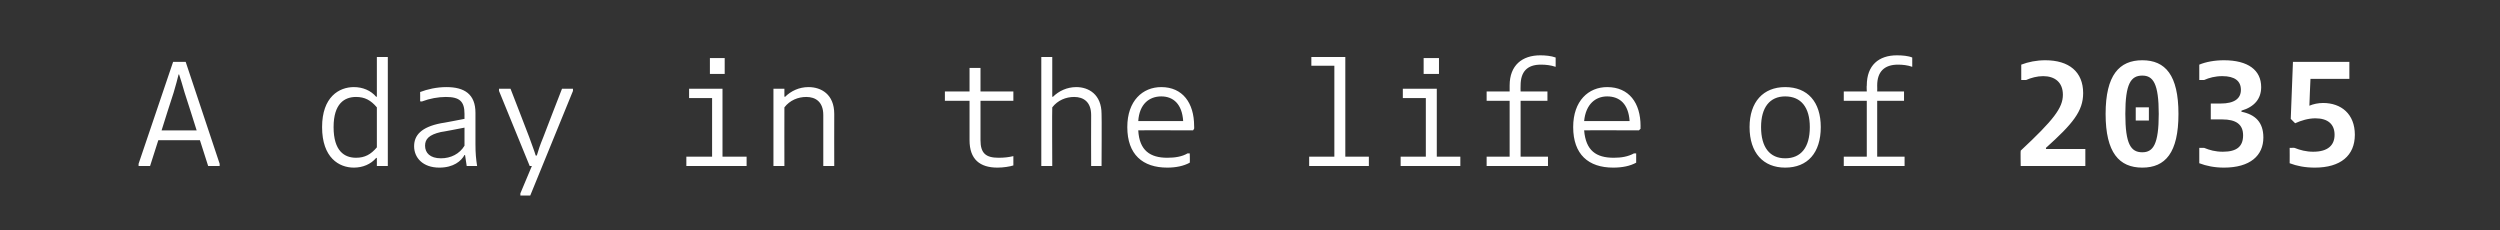 <?xml version="1.0" standalone="no"?>
<!DOCTYPE svg PUBLIC "-//W3C//DTD SVG 1.1//EN" "http://www.w3.org/Graphics/SVG/1.1/DTD/svg11.dtd">
<svg xmlns="http://www.w3.org/2000/svg" version="1.1" width="456.4px" height="42px" viewBox="0 -2 456.4 42" style="top:-2px">
  <rect x="0" y="-2" width="456.4" height="42" fill="#333333" stroke="none"/>
  <desc>A day in the life of 2035</desc>
  <defs/>
  <g id="Polygon108368">
    <path d="M 25.3 27.9 L 31.6 9.3 L 33.9 9.3 L 40.1 27.9 L 40.1 28.3 L 38 28.3 L 36.5 23.6 L 28.9 23.6 L 27.4 28.3 L 25.3 28.3 L 25.3 27.9 Z M 35.9 21.8 C 35.9 21.8 33.74 14.95 33.7 14.9 C 33.3 13.5 33 12.5 32.7 11.6 C 32.7 11.6 32.6 11.6 32.6 11.6 C 32.4 12.5 32.1 13.5 31.7 14.9 C 31.65 14.95 29.5 21.8 29.5 21.8 L 35.9 21.8 Z M 68.8 26.9 C 68.8 26.9 68.74 26.81 68.7 26.8 C 67.7 28 66.2 28.6 64.6 28.6 C 61.9 28.6 58.8 26.8 58.8 21.2 C 58.8 15.7 61.9 13.9 64.6 13.9 C 66.2 13.9 67.7 14.5 68.7 15.7 C 68.74 15.68 68.8 15.6 68.8 15.6 L 68.8 8.4 L 70.8 8.4 L 70.8 28.3 L 68.8 28.3 L 68.8 26.9 Z M 68.8 17.6 C 67.7 16.3 66.6 15.7 65 15.7 C 62.9 15.7 60.9 16.9 60.9 21.2 C 60.9 25.6 62.9 26.8 65 26.8 C 66.6 26.8 67.7 26.2 68.8 24.9 C 68.8 24.9 68.8 17.6 68.8 17.6 Z M 84.8 26.3 C 84.2 27.4 82.8 28.6 80.2 28.6 C 77.2 28.6 75.6 26.8 75.6 24.7 C 75.6 22.7 76.9 21.2 80.5 20.5 C 80.49 20.54 84.8 19.7 84.8 19.7 C 84.8 19.7 84.79 18.77 84.8 18.8 C 84.8 16.5 83.9 15.7 81.4 15.7 C 80 15.7 78.4 16 77.1 16.5 C 77.13 16.55 76.7 16.5 76.7 16.5 C 76.7 16.5 76.72 14.81 76.7 14.8 C 78 14.3 79.7 13.9 81.5 13.9 C 84.8 13.9 86.8 15.2 86.8 18.6 C 86.8 18.6 86.8 24.3 86.8 24.3 C 86.8 26 86.9 27 87.1 28.3 C 87.1 28.3 85.2 28.3 85.2 28.3 C 85.1 27.6 85 27 84.9 26.3 C 84.9 26.3 84.8 26.3 84.8 26.3 Z M 84.8 21.3 C 84.8 21.3 80.49 22.14 80.5 22.1 C 78.3 22.6 77.6 23.4 77.6 24.6 C 77.6 25.9 78.5 26.9 80.5 26.9 C 82.3 26.9 83.9 26.1 84.8 24.6 C 84.79 24.56 84.8 21.3 84.8 21.3 Z M 95 33.3 L 97.1 28.3 L 96.7 28.3 L 91.1 14.6 L 91.1 14.2 L 93.2 14.2 C 93.2 14.2 96.62 23.01 96.6 23 C 97.2 24.7 97.5 25.4 97.8 26.4 C 97.8 26.4 98 26.4 98 26.4 C 98.3 25.4 98.5 24.7 99.2 23 C 99.17 23.01 102.6 14.2 102.6 14.2 L 104.6 14.2 L 104.6 14.6 L 96.8 33.7 L 95 33.7 L 95 33.3 Z M 129.6 8.6 L 132.3 8.6 L 132.3 11.5 L 129.6 11.5 L 129.6 8.6 Z M 125.3 26.6 L 130 26.6 L 130 15.9 L 125.8 15.9 L 125.8 14.2 L 131.9 14.2 L 131.9 26.6 L 136.3 26.6 L 136.3 28.3 L 125.3 28.3 L 125.3 26.6 Z M 141.2 14.2 L 143.2 14.2 L 143.2 15.6 C 143.2 15.6 143.29 15.71 143.3 15.7 C 144.4 14.6 145.9 13.9 147.6 13.9 C 149.9 13.9 152.3 15.2 152.3 18.8 C 152.28 18.8 152.3 28.3 152.3 28.3 L 150.3 28.3 C 150.3 28.3 150.3 18.99 150.3 19 C 150.3 16.6 148.9 15.7 147.2 15.7 C 145.7 15.7 144.2 16.3 143.2 17.6 C 143.18 17.61 143.2 28.3 143.2 28.3 L 141.2 28.3 L 141.2 14.2 Z M 177 16.4 L 172.5 16.4 L 172.5 14.7 L 177 14.7 L 177 10.4 L 179 10.4 L 179 14.7 L 185 14.7 L 185 16.4 L 179 16.4 C 179 16.4 178.99 23.55 179 23.6 C 179 26 180 26.8 182.3 26.8 C 183.3 26.8 184.2 26.7 185 26.5 C 185 26.5 185 28.2 185 28.2 C 184.4 28.4 183.2 28.6 182.1 28.6 C 178.9 28.6 177 27.1 177 23.6 C 177.01 23.61 177 16.4 177 16.4 Z M 190.1 8.4 L 192.1 8.4 L 192.1 15.6 C 192.1 15.6 192.16 15.71 192.2 15.7 C 193.3 14.6 194.8 13.9 196.5 13.9 C 198.7 13.9 201.1 15.2 201.1 18.8 C 201.15 18.8 201.1 28.3 201.1 28.3 L 199.2 28.3 C 199.2 28.3 199.17 18.99 199.2 19 C 199.2 16.6 197.8 15.7 196.1 15.7 C 194.6 15.7 193.1 16.3 192.1 17.6 C 192.05 17.61 192.1 28.3 192.1 28.3 L 190.1 28.3 L 190.1 8.4 Z M 217.2 26 C 217.2 26 217.25 27.74 217.2 27.7 C 216.1 28.3 214.7 28.6 213.1 28.6 C 208.6 28.6 205.8 26.2 205.8 21.2 C 205.8 16.4 208.6 13.9 212 13.9 C 215.9 13.9 218 16.8 218 21 C 218.03 21 218 21.5 218 21.5 L 217.8 21.8 C 217.8 21.8 207.77 21.76 207.8 21.8 C 208 25.5 210 26.8 213.1 26.8 C 214.5 26.8 215.8 26.6 216.8 26 C 216.84 26 217.2 26 217.2 26 Z M 216 20.1 C 215.8 17 214.2 15.6 212 15.6 C 209.8 15.6 208 17 207.8 20.1 C 207.8 20.1 216 20.1 216 20.1 Z M 239 26.6 L 243.6 26.6 L 243.6 10 L 239.4 10 L 239.4 8.4 L 245.6 8.4 L 245.6 26.6 L 249.9 26.6 L 249.9 28.3 L 239 28.3 L 239 26.6 Z M 259.9 8.6 L 262.7 8.6 L 262.7 11.5 L 259.9 11.5 L 259.9 8.6 Z M 255.7 26.6 L 260.3 26.6 L 260.3 15.9 L 256.1 15.9 L 256.1 14.2 L 262.3 14.2 L 262.3 26.6 L 266.6 26.6 L 266.6 28.3 L 255.7 28.3 L 255.7 26.6 Z M 271.4 26.6 L 275.6 26.6 L 275.6 16.4 L 271.4 16.4 L 271.4 14.7 L 275.6 14.7 C 275.6 14.7 275.59 13.65 275.6 13.6 C 275.6 9.9 277.9 8.1 281.2 8.1 C 282.1 8.1 283.2 8.2 284 8.5 C 284 8.5 284 10.2 284 10.2 C 283.1 9.9 282.2 9.8 281.3 9.8 C 278.8 9.8 277.6 11.1 277.6 13.6 C 277.57 13.65 277.6 14.7 277.6 14.7 L 282.5 14.7 L 282.5 16.4 L 277.6 16.4 L 277.6 26.6 L 282.6 26.6 L 282.6 28.3 L 271.4 28.3 L 271.4 26.6 Z M 298.7 26 C 298.7 26 298.7 27.74 298.7 27.7 C 297.6 28.3 296.2 28.6 294.5 28.6 C 290 28.6 287.2 26.2 287.2 21.2 C 287.2 16.4 290 13.9 293.4 13.9 C 297.4 13.9 299.5 16.8 299.5 21 C 299.48 21 299.5 21.5 299.5 21.5 L 299.2 21.8 C 299.2 21.8 289.22 21.76 289.2 21.8 C 289.5 25.5 291.4 26.8 294.6 26.8 C 296 26.8 297.2 26.6 298.3 26 C 298.29 26 298.7 26 298.7 26 Z M 297.5 20.1 C 297.3 17 295.7 15.6 293.4 15.6 C 291.3 15.6 289.5 17 289.2 20.1 C 289.2 20.1 297.5 20.1 297.5 20.1 Z M 319.4 21.2 C 319.4 16.6 321.9 13.9 325.9 13.9 C 330 13.9 332.4 16.6 332.4 21.2 C 332.4 25.9 330 28.6 325.9 28.6 C 321.9 28.6 319.4 25.9 319.4 21.2 Z M 330.4 21.2 C 330.4 17.6 328.8 15.6 325.9 15.6 C 323.1 15.6 321.5 17.6 321.5 21.2 C 321.5 24.9 323.1 26.9 325.9 26.9 C 328.8 26.9 330.4 24.9 330.4 21.2 Z M 336.6 26.6 L 340.8 26.6 L 340.8 16.4 L 336.6 16.4 L 336.6 14.7 L 340.8 14.7 C 340.8 14.7 340.75 13.65 340.8 13.6 C 340.8 9.9 343 8.1 346.3 8.1 C 347.3 8.1 348.4 8.2 349.1 8.5 C 349.1 8.5 349.1 10.2 349.1 10.2 C 348.3 9.9 347.3 9.8 346.5 9.8 C 344 9.8 342.7 11.1 342.7 13.6 C 342.73 13.65 342.7 14.7 342.7 14.7 L 347.6 14.7 L 347.6 16.4 L 342.7 16.4 L 342.7 26.6 L 347.7 26.6 L 347.7 28.3 L 336.6 28.3 L 336.6 26.6 Z M 368.9 25.5 C 374.9 19.9 376.6 17.7 376.6 15.3 C 376.6 13 375.1 11.9 373 11.9 C 371.9 11.9 370.8 12.2 369.9 12.6 C 369.91 12.61 369 12.6 369 12.6 C 369 12.6 368.99 9.82 369 9.8 C 370.3 9.3 371.8 9 373.4 9 C 377.7 9 380.3 11.1 380.3 15 C 380.3 18.3 378.4 20.6 373.5 25 C 373.55 25.02 373.5 25.2 373.5 25.2 L 380.7 25.2 L 380.7 28.3 L 368.9 28.3 C 368.9 28.3 368.85 25.46 368.9 25.5 Z M 389.9 17.6 L 392.3 17.6 L 392.3 20 L 389.9 20 L 389.9 17.6 Z M 384.4 18.8 C 384.4 11.7 386.9 9 391.1 9 C 395.3 9 397.7 11.7 397.7 18.8 C 397.7 25.9 395.3 28.6 391.1 28.6 C 386.9 28.6 384.4 25.9 384.4 18.8 Z M 394.1 18.8 C 394.1 13.3 393.1 11.8 391.1 11.8 C 389 11.8 388 13.3 388 18.8 C 388 24.3 389 25.8 391.1 25.8 C 393.1 25.8 394.1 24.3 394.1 18.8 Z M 401.5 25 C 401.5 25 402.44 24.99 402.4 25 C 403.4 25.4 404.4 25.7 405.8 25.7 C 408.4 25.7 409.5 24.7 409.5 22.7 C 409.5 20.7 408.2 19.8 405.7 19.8 C 405.67 19.81 403.6 19.8 403.6 19.8 L 403.6 16.9 C 403.6 16.9 405.42 16.9 405.4 16.9 C 407.9 16.9 409.1 16 409.1 14.4 C 409.1 12.8 408 11.9 405.7 11.9 C 404.4 11.9 403.3 12.2 402.4 12.6 C 402.44 12.61 401.5 12.6 401.5 12.6 C 401.5 12.6 401.51 9.82 401.5 9.8 C 402.7 9.3 404.3 9 406 9 C 410.4 9 412.8 10.8 412.8 13.9 C 412.8 16 411.6 17.5 409.2 18.2 C 409.2 18.2 409.2 18.4 409.2 18.4 C 411.7 18.9 413.2 20.3 413.2 23.1 C 413.2 26.4 410.8 28.6 406 28.6 C 404.3 28.6 402.8 28.3 401.5 27.8 C 401.51 27.79 401.5 25 401.5 25 Z M 418 25 C 418 25 418.94 24.97 418.9 25 C 419.9 25.4 421 25.7 422.3 25.7 C 425 25.7 426.2 24.5 426.2 22.6 C 426.2 20.7 425 19.6 422.7 19.6 C 421.4 19.6 420.1 20 419 20.5 C 419 20.49 418.2 19.7 418.2 19.7 L 418.6 9.3 L 428.9 9.3 L 428.9 12.4 L 421.8 12.4 C 421.8 12.4 421.58 17.28 421.6 17.3 C 422.3 17 423.2 16.8 424.1 16.8 C 427.4 16.8 429.9 18.8 429.9 22.6 C 429.9 26.4 427.3 28.6 422.6 28.6 C 420.8 28.6 419.3 28.3 418 27.8 C 418.02 27.79 418 25 418 25 Z " stroke="none" fill="#fff"/>
  </g>
</svg>
